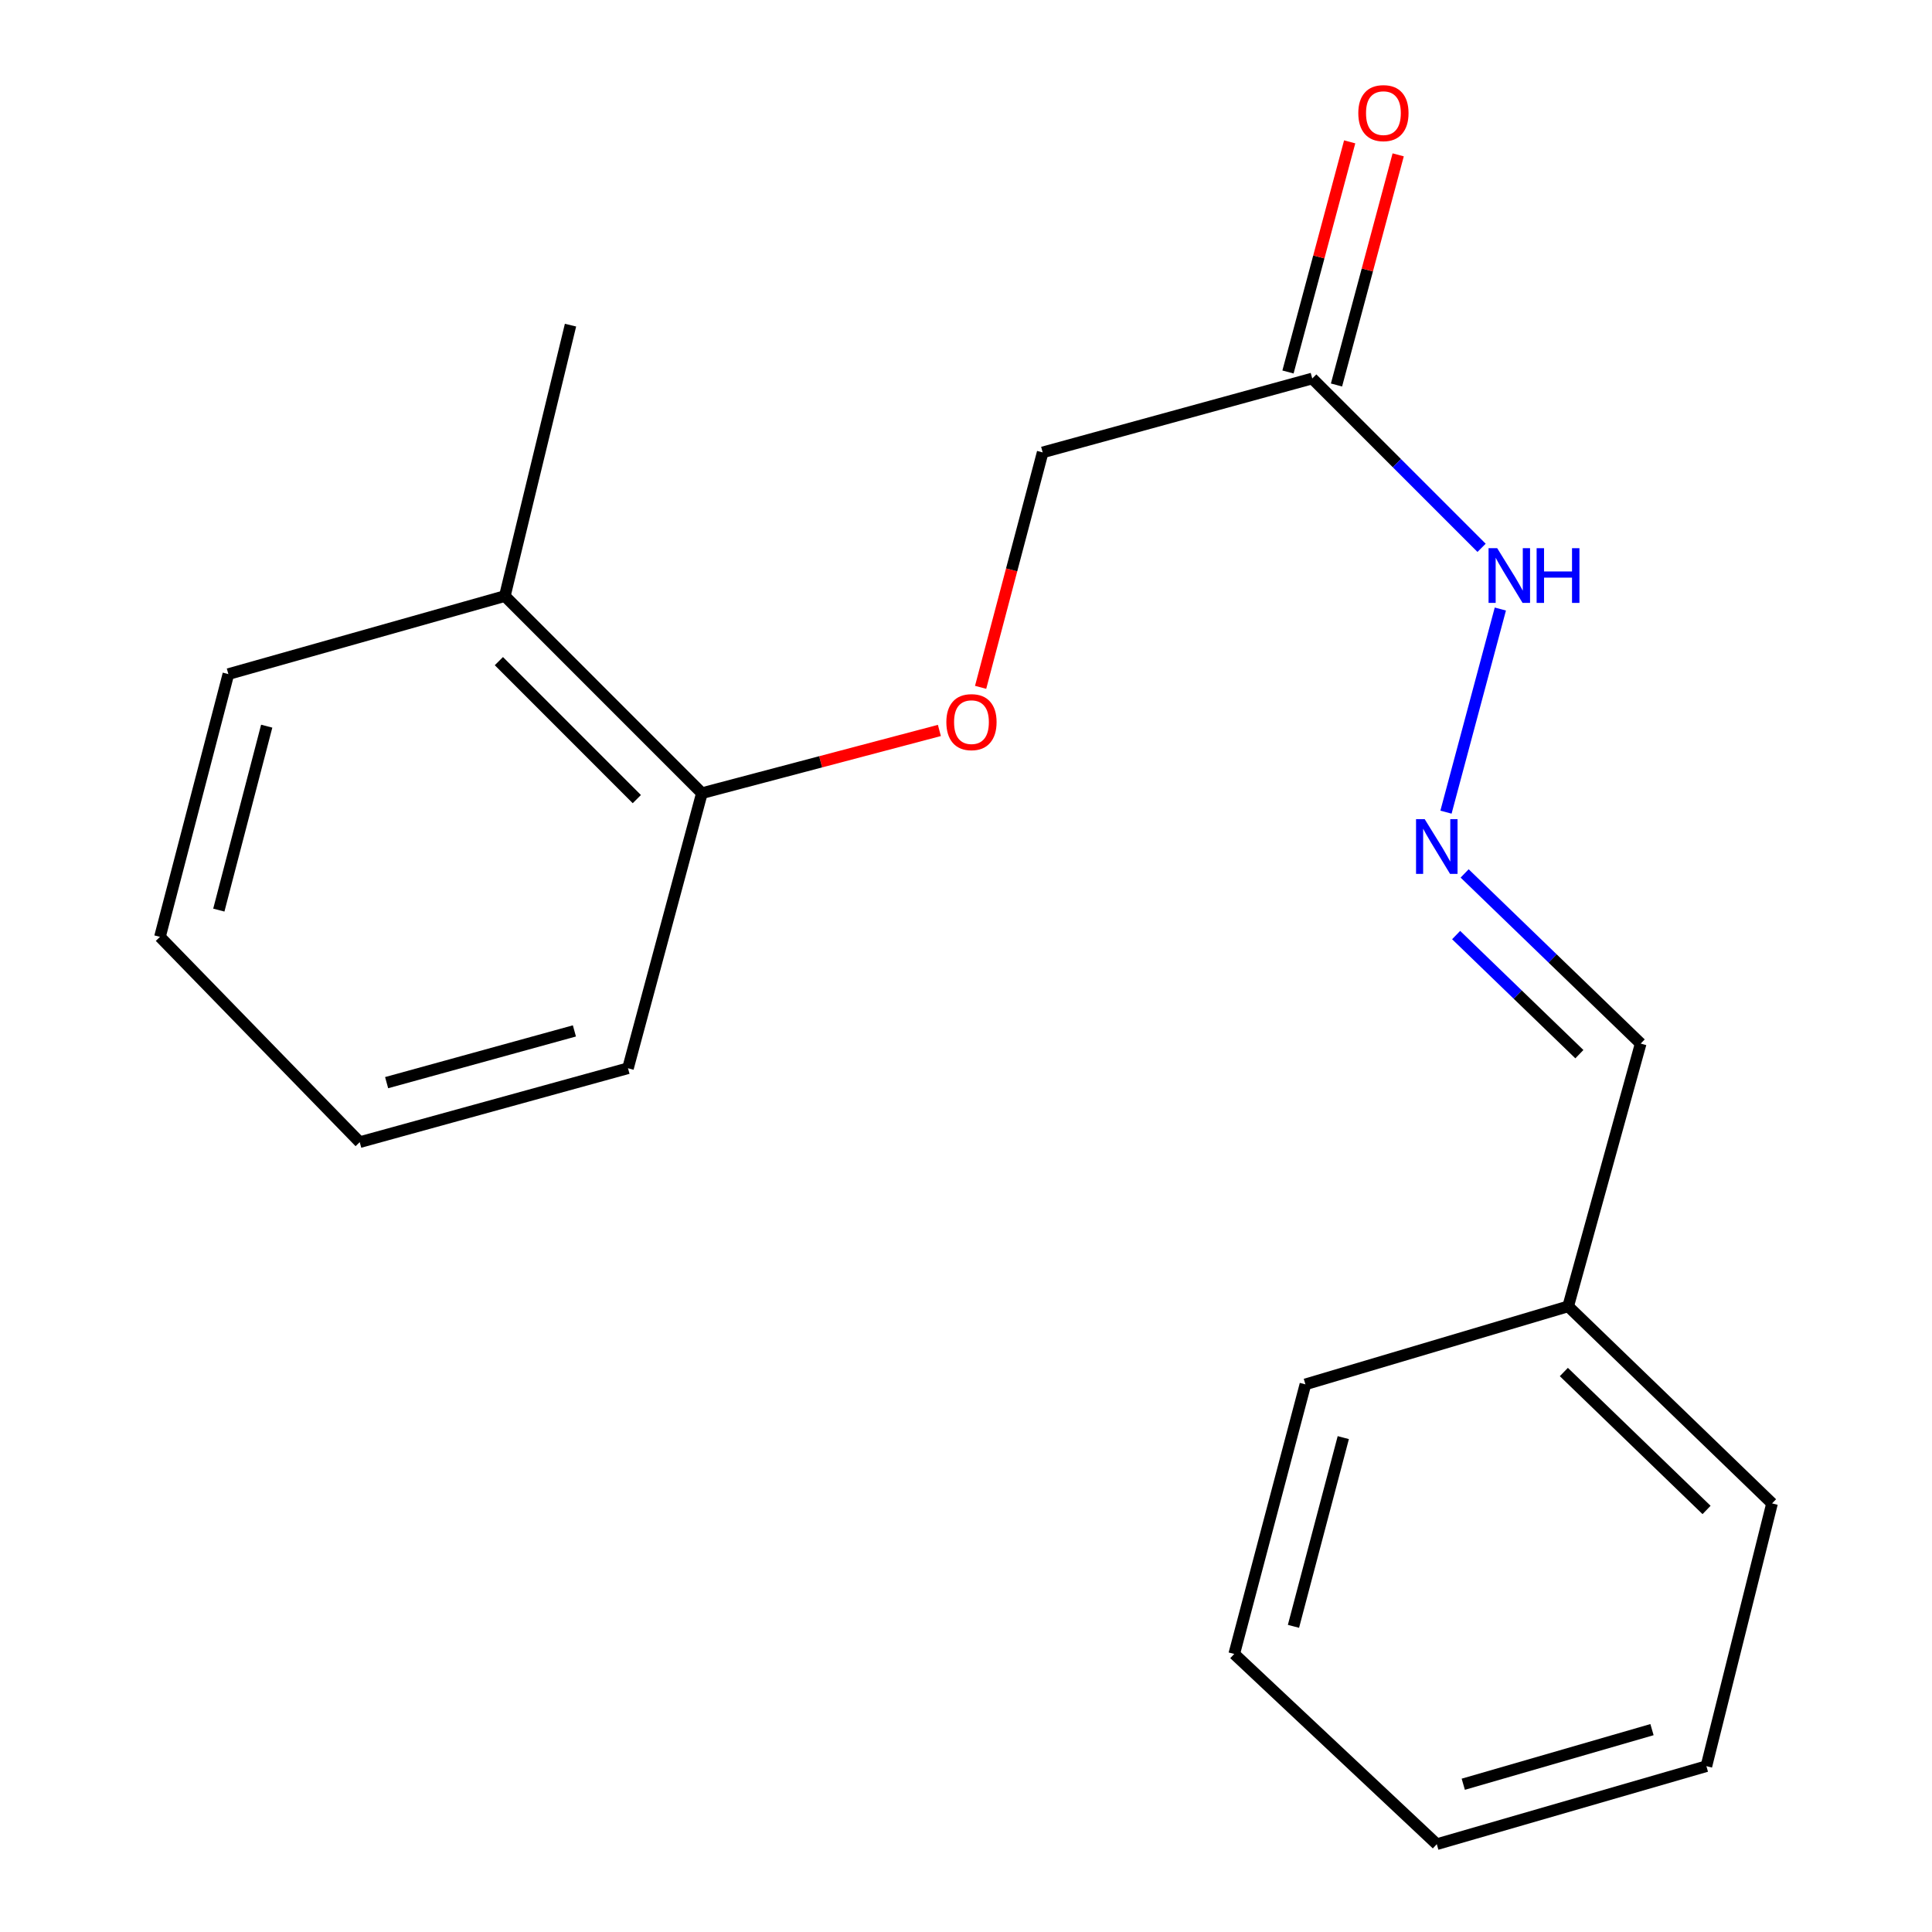 <?xml version='1.0' encoding='iso-8859-1'?>
<svg version='1.1' baseProfile='full'
              xmlns='http://www.w3.org/2000/svg'
                      xmlns:rdkit='http://www.rdkit.org/xml'
                      xmlns:xlink='http://www.w3.org/1999/xlink'
                  xml:space='preserve'
width='1000px' height='1000px' viewBox='0 0 1000 1000'>
<!-- END OF HEADER -->
<rect style='opacity:1.0;fill:#FFFFFF;stroke:none' width='1000' height='1000' x='0' y='0'> </rect>
<path class='bond-1' d='M 679.215,195.907 L 723.041,239.733' style='fill:none;fill-rule:evenodd;stroke:#000000;stroke-width:6px;stroke-linecap:butt;stroke-linejoin:miter;stroke-opacity:1' />
<path class='bond-1' d='M 723.041,239.733 L 766.867,283.559' style='fill:none;fill-rule:evenodd;stroke:#0000FF;stroke-width:6px;stroke-linecap:butt;stroke-linejoin:miter;stroke-opacity:1' />
<path class='bond-3' d='M 691.769,199.272 L 707.734,139.712' style='fill:none;fill-rule:evenodd;stroke:#000000;stroke-width:6px;stroke-linecap:butt;stroke-linejoin:miter;stroke-opacity:1' />
<path class='bond-3' d='M 707.734,139.712 L 723.699,80.152' style='fill:none;fill-rule:evenodd;stroke:#FF0000;stroke-width:6px;stroke-linecap:butt;stroke-linejoin:miter;stroke-opacity:1' />
<path class='bond-3' d='M 666.661,192.542 L 682.626,132.982' style='fill:none;fill-rule:evenodd;stroke:#000000;stroke-width:6px;stroke-linecap:butt;stroke-linejoin:miter;stroke-opacity:1' />
<path class='bond-3' d='M 682.626,132.982 L 698.591,73.422' style='fill:none;fill-rule:evenodd;stroke:#FF0000;stroke-width:6px;stroke-linecap:butt;stroke-linejoin:miter;stroke-opacity:1' />
<path class='bond-5' d='M 679.215,195.907 L 539.684,234.162' style='fill:none;fill-rule:evenodd;stroke:#000000;stroke-width:6px;stroke-linecap:butt;stroke-linejoin:miter;stroke-opacity:1' />
<path class='bond-0' d='M 748.441,420.368 L 776.576,315.234' style='fill:none;fill-rule:evenodd;stroke:#0000FF;stroke-width:6px;stroke-linecap:butt;stroke-linejoin:miter;stroke-opacity:1' />
<path class='bond-7' d='M 758.09,452.084 L 803.653,496.12' style='fill:none;fill-rule:evenodd;stroke:#0000FF;stroke-width:6px;stroke-linecap:butt;stroke-linejoin:miter;stroke-opacity:1' />
<path class='bond-7' d='M 803.653,496.12 L 849.217,540.156' style='fill:none;fill-rule:evenodd;stroke:#000000;stroke-width:6px;stroke-linecap:butt;stroke-linejoin:miter;stroke-opacity:1' />
<path class='bond-7' d='M 753.694,483.986 L 785.589,514.811' style='fill:none;fill-rule:evenodd;stroke:#0000FF;stroke-width:6px;stroke-linecap:butt;stroke-linejoin:miter;stroke-opacity:1' />
<path class='bond-7' d='M 785.589,514.811 L 817.483,545.636' style='fill:none;fill-rule:evenodd;stroke:#000000;stroke-width:6px;stroke-linecap:butt;stroke-linejoin:miter;stroke-opacity:1' />
<path class='bond-2' d='M 507.566,355.764 L 523.625,294.963' style='fill:none;fill-rule:evenodd;stroke:#FF0000;stroke-width:6px;stroke-linecap:butt;stroke-linejoin:miter;stroke-opacity:1' />
<path class='bond-2' d='M 523.625,294.963 L 539.684,234.162' style='fill:none;fill-rule:evenodd;stroke:#000000;stroke-width:6px;stroke-linecap:butt;stroke-linejoin:miter;stroke-opacity:1' />
<path class='bond-4' d='M 486.223,378.079 L 424.761,394.312' style='fill:none;fill-rule:evenodd;stroke:#FF0000;stroke-width:6px;stroke-linecap:butt;stroke-linejoin:miter;stroke-opacity:1' />
<path class='bond-4' d='M 424.761,394.312 L 363.3,410.546' style='fill:none;fill-rule:evenodd;stroke:#000000;stroke-width:6px;stroke-linecap:butt;stroke-linejoin:miter;stroke-opacity:1' />
<path class='bond-6' d='M 363.3,410.546 L 261.302,308.519' style='fill:none;fill-rule:evenodd;stroke:#000000;stroke-width:6px;stroke-linecap:butt;stroke-linejoin:miter;stroke-opacity:1' />
<path class='bond-6' d='M 329.617,413.62 L 258.218,342.201' style='fill:none;fill-rule:evenodd;stroke:#000000;stroke-width:6px;stroke-linecap:butt;stroke-linejoin:miter;stroke-opacity:1' />
<path class='bond-9' d='M 363.3,410.546 L 325.045,552.922' style='fill:none;fill-rule:evenodd;stroke:#000000;stroke-width:6px;stroke-linecap:butt;stroke-linejoin:miter;stroke-opacity:1' />
<path class='bond-10' d='M 261.302,308.519 L 295.296,168.295' style='fill:none;fill-rule:evenodd;stroke:#000000;stroke-width:6px;stroke-linecap:butt;stroke-linejoin:miter;stroke-opacity:1' />
<path class='bond-11' d='M 261.302,308.519 L 118.204,348.911' style='fill:none;fill-rule:evenodd;stroke:#000000;stroke-width:6px;stroke-linecap:butt;stroke-linejoin:miter;stroke-opacity:1' />
<path class='bond-8' d='M 849.217,540.156 L 811.684,676.163' style='fill:none;fill-rule:evenodd;stroke:#000000;stroke-width:6px;stroke-linecap:butt;stroke-linejoin:miter;stroke-opacity:1' />
<path class='bond-12' d='M 811.684,676.163 L 917.206,778.161' style='fill:none;fill-rule:evenodd;stroke:#000000;stroke-width:6px;stroke-linecap:butt;stroke-linejoin:miter;stroke-opacity:1' />
<path class='bond-12' d='M 809.446,710.153 L 883.312,781.551' style='fill:none;fill-rule:evenodd;stroke:#000000;stroke-width:6px;stroke-linecap:butt;stroke-linejoin:miter;stroke-opacity:1' />
<path class='bond-13' d='M 811.684,676.163 L 675.677,716.54' style='fill:none;fill-rule:evenodd;stroke:#000000;stroke-width:6px;stroke-linecap:butt;stroke-linejoin:miter;stroke-opacity:1' />
<path class='bond-14' d='M 325.045,552.922 L 186.193,591.176' style='fill:none;fill-rule:evenodd;stroke:#000000;stroke-width:6px;stroke-linecap:butt;stroke-linejoin:miter;stroke-opacity:1' />
<path class='bond-14' d='M 297.313,533.6 L 200.117,560.378' style='fill:none;fill-rule:evenodd;stroke:#000000;stroke-width:6px;stroke-linecap:butt;stroke-linejoin:miter;stroke-opacity:1' />
<path class='bond-19' d='M 118.204,348.911 L 82.794,484.918' style='fill:none;fill-rule:evenodd;stroke:#000000;stroke-width:6px;stroke-linecap:butt;stroke-linejoin:miter;stroke-opacity:1' />
<path class='bond-19' d='M 138.048,375.862 L 113.261,471.066' style='fill:none;fill-rule:evenodd;stroke:#000000;stroke-width:6px;stroke-linecap:butt;stroke-linejoin:miter;stroke-opacity:1' />
<path class='bond-16' d='M 917.206,778.161 L 883.226,914.168' style='fill:none;fill-rule:evenodd;stroke:#000000;stroke-width:6px;stroke-linecap:butt;stroke-linejoin:miter;stroke-opacity:1' />
<path class='bond-17' d='M 675.677,716.54 L 638.838,856.085' style='fill:none;fill-rule:evenodd;stroke:#000000;stroke-width:6px;stroke-linecap:butt;stroke-linejoin:miter;stroke-opacity:1' />
<path class='bond-17' d='M 695.284,744.107 L 669.497,841.789' style='fill:none;fill-rule:evenodd;stroke:#000000;stroke-width:6px;stroke-linecap:butt;stroke-linejoin:miter;stroke-opacity:1' />
<path class='bond-15' d='M 186.193,591.176 L 82.794,484.918' style='fill:none;fill-rule:evenodd;stroke:#000000;stroke-width:6px;stroke-linecap:butt;stroke-linejoin:miter;stroke-opacity:1' />
<path class='bond-20' d='M 883.226,914.168 L 743.681,954.545' style='fill:none;fill-rule:evenodd;stroke:#000000;stroke-width:6px;stroke-linecap:butt;stroke-linejoin:miter;stroke-opacity:1' />
<path class='bond-20' d='M 855.069,895.255 L 757.387,923.519' style='fill:none;fill-rule:evenodd;stroke:#000000;stroke-width:6px;stroke-linecap:butt;stroke-linejoin:miter;stroke-opacity:1' />
<path class='bond-18' d='M 638.838,856.085 L 743.681,954.545' style='fill:none;fill-rule:evenodd;stroke:#000000;stroke-width:6px;stroke-linecap:butt;stroke-linejoin:miter;stroke-opacity:1' />
<path  class='atom-1' d='M 737.421 423.998
L 746.701 438.998
Q 747.621 440.478, 749.101 443.158
Q 750.581 445.838, 750.661 445.998
L 750.661 423.998
L 754.421 423.998
L 754.421 452.318
L 750.541 452.318
L 740.581 435.918
Q 739.421 433.998, 738.181 431.798
Q 736.981 429.598, 736.621 428.918
L 736.621 452.318
L 732.941 452.318
L 732.941 423.998
L 737.421 423.998
' fill='#0000FF'/>
<path  class='atom-2' d='M 774.953 283.745
L 784.233 298.745
Q 785.153 300.225, 786.633 302.905
Q 788.113 305.585, 788.193 305.745
L 788.193 283.745
L 791.953 283.745
L 791.953 312.065
L 788.073 312.065
L 778.113 295.665
Q 776.953 293.745, 775.713 291.545
Q 774.513 289.345, 774.153 288.665
L 774.153 312.065
L 770.473 312.065
L 770.473 283.745
L 774.953 283.745
' fill='#0000FF'/>
<path  class='atom-2' d='M 795.353 283.745
L 799.193 283.745
L 799.193 295.785
L 813.673 295.785
L 813.673 283.745
L 817.513 283.745
L 817.513 312.065
L 813.673 312.065
L 813.673 298.985
L 799.193 298.985
L 799.193 312.065
L 795.353 312.065
L 795.353 283.745
' fill='#0000FF'/>
<path  class='atom-3' d='M 489.83 373.772
Q 489.83 366.972, 493.19 363.172
Q 496.55 359.372, 502.83 359.372
Q 509.11 359.372, 512.47 363.172
Q 515.83 366.972, 515.83 373.772
Q 515.83 380.652, 512.43 384.572
Q 509.03 388.452, 502.83 388.452
Q 496.59 388.452, 493.19 384.572
Q 489.83 380.692, 489.83 373.772
M 502.83 385.252
Q 507.15 385.252, 509.47 382.372
Q 511.83 379.452, 511.83 373.772
Q 511.83 368.212, 509.47 365.412
Q 507.15 362.572, 502.83 362.572
Q 498.51 362.572, 496.15 365.372
Q 493.83 368.172, 493.83 373.772
Q 493.83 379.492, 496.15 382.372
Q 498.51 385.252, 502.83 385.252
' fill='#FF0000'/>
<path  class='atom-4' d='M 703.055 58.55
Q 703.055 51.75, 706.415 47.95
Q 709.775 44.15, 716.055 44.15
Q 722.335 44.15, 725.695 47.95
Q 729.055 51.75, 729.055 58.55
Q 729.055 65.43, 725.655 69.35
Q 722.255 73.23, 716.055 73.23
Q 709.815 73.23, 706.415 69.35
Q 703.055 65.47, 703.055 58.55
M 716.055 70.03
Q 720.375 70.03, 722.695 67.15
Q 725.055 64.23, 725.055 58.55
Q 725.055 52.99, 722.695 50.19
Q 720.375 47.35, 716.055 47.35
Q 711.735 47.35, 709.375 50.15
Q 707.055 52.95, 707.055 58.55
Q 707.055 64.27, 709.375 67.15
Q 711.735 70.03, 716.055 70.03
' fill='#FF0000'/>
</svg>

